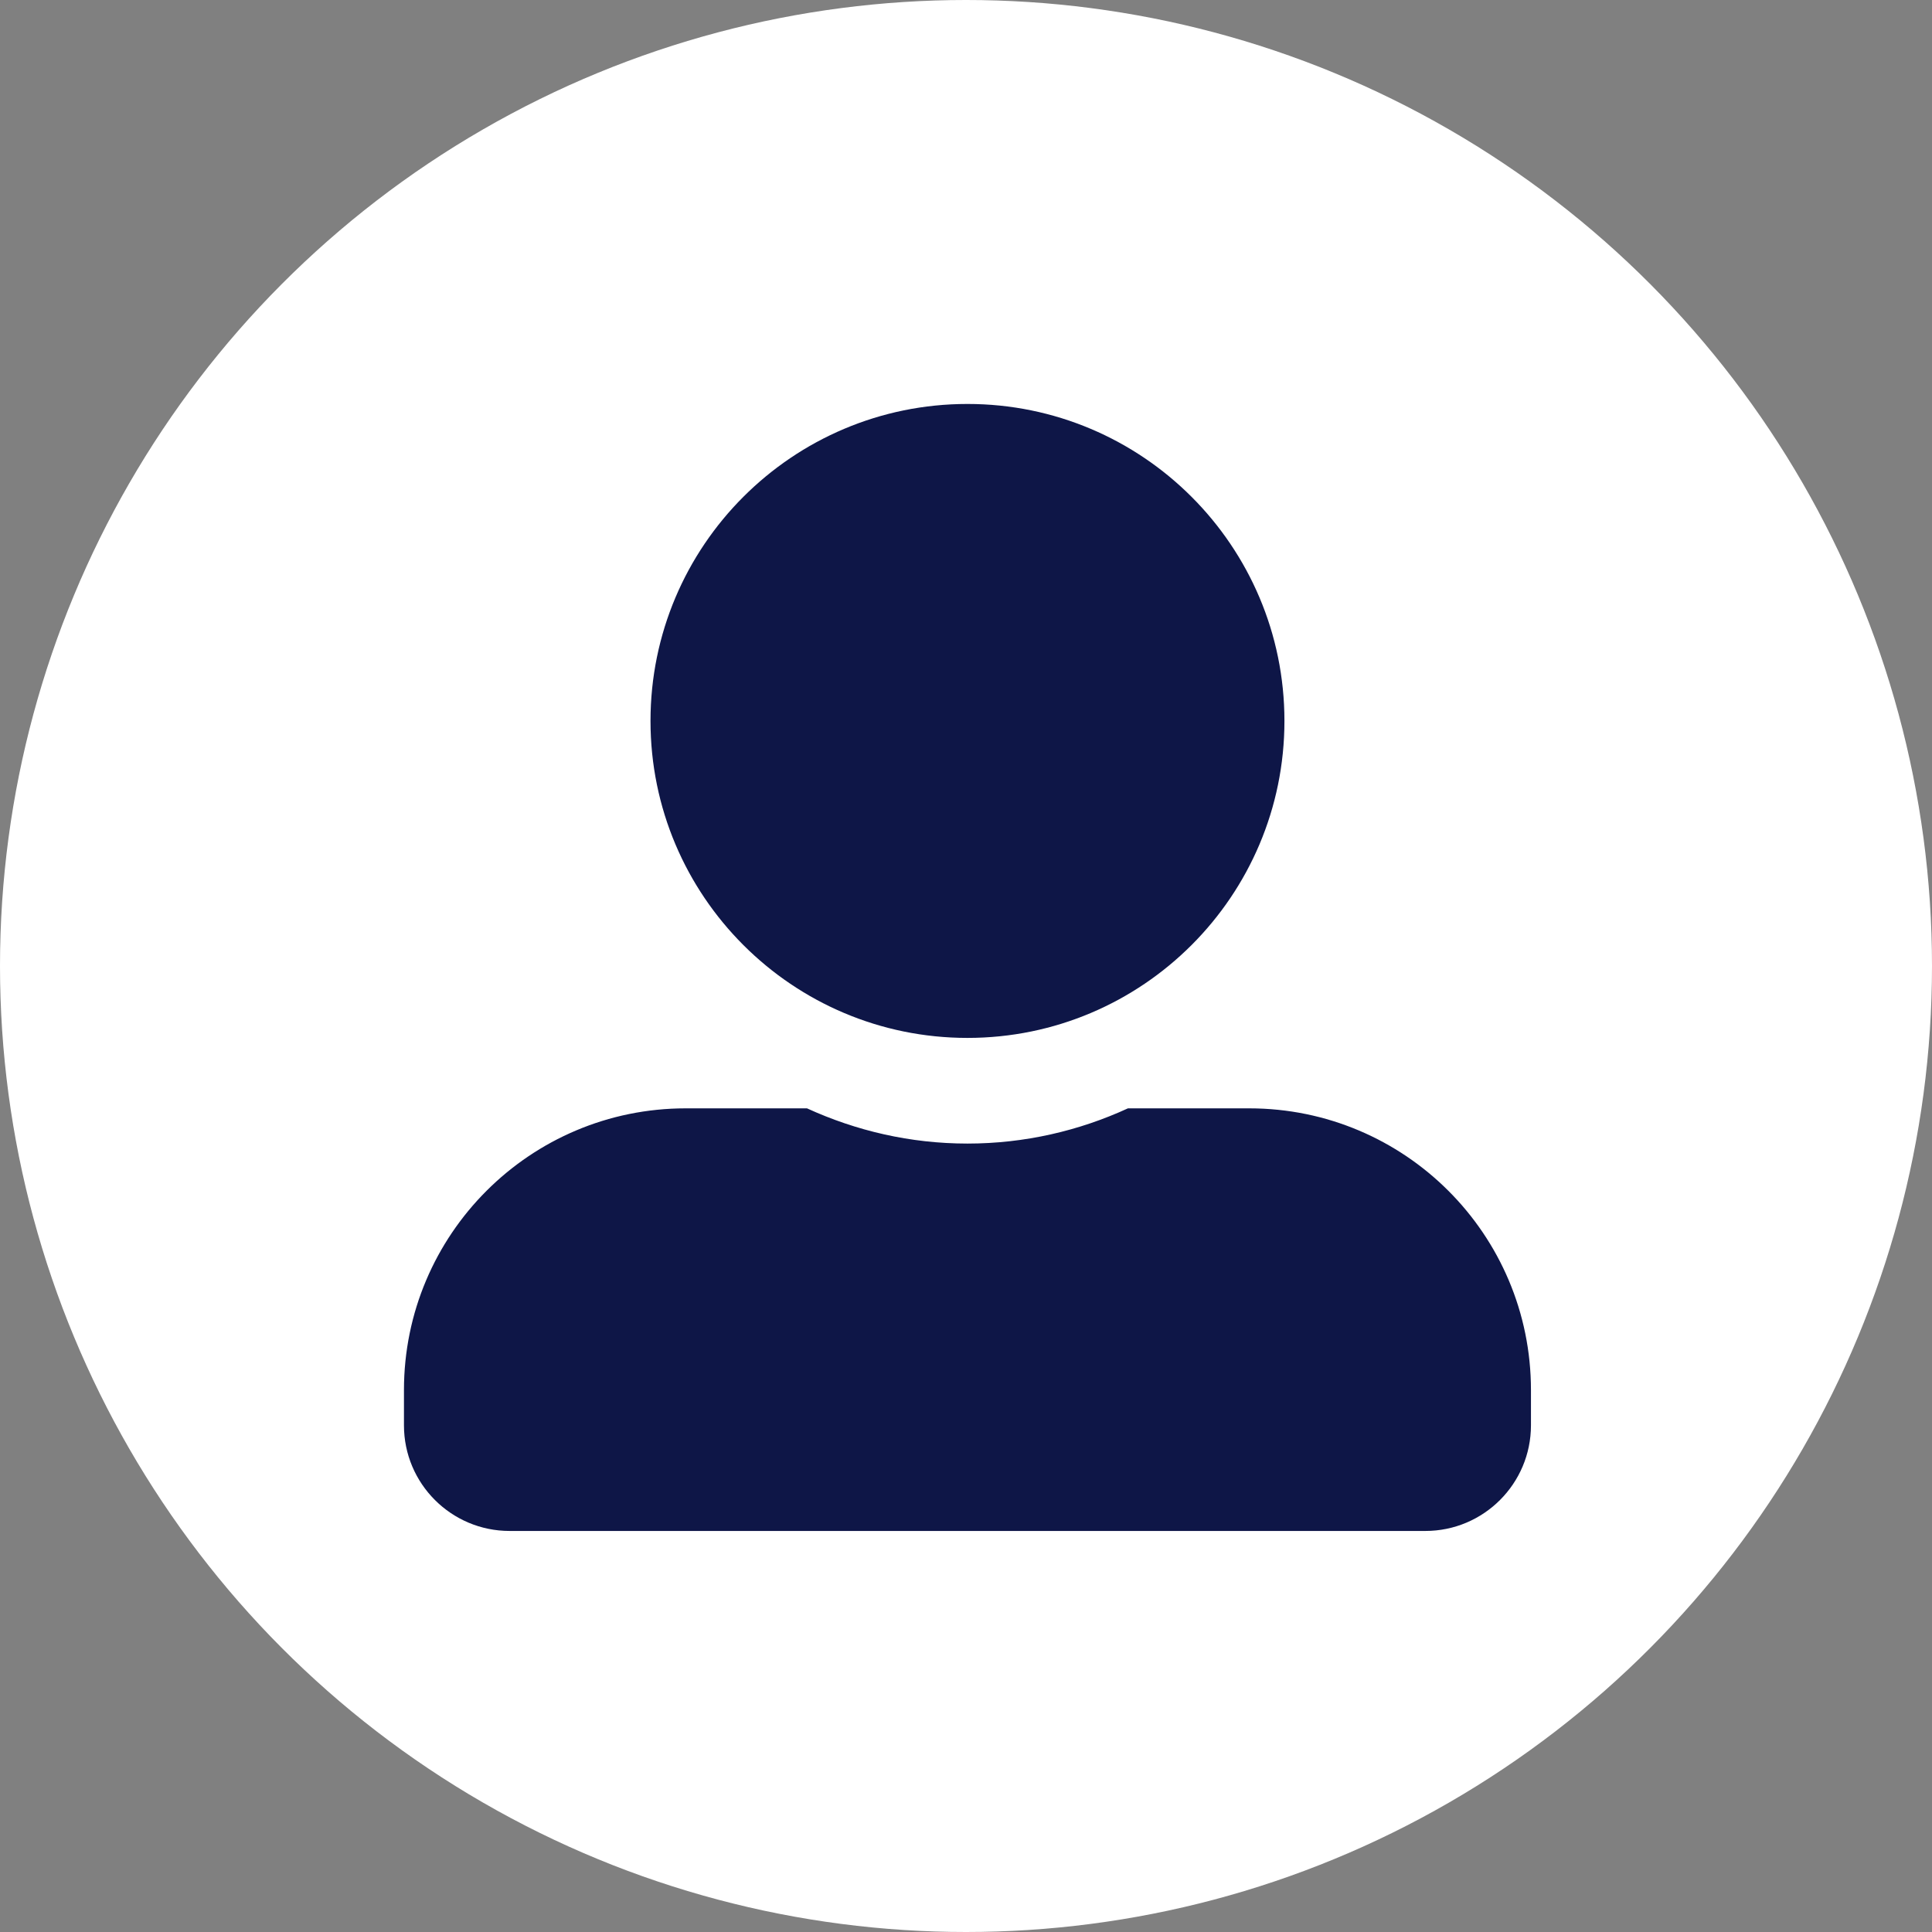 <svg width="90" height="90" viewBox="0 0 90 90" fill="none" xmlns="http://www.w3.org/2000/svg">
<rect x="0" y="0" width="90" height="90" fill="#808080" stroke="none"/>
<circle cx="45" cy="45" r="45" fill="white"/>
<g clip-path="url(#clip0_1041_869)">
<path d="M45.068 48.35C53.22 48.35 59.834 41.736 59.834 33.584C59.834 25.432 53.22 18.818 45.068 18.818C36.916 18.818 30.303 25.432 30.303 33.584C30.303 41.736 36.916 48.35 45.068 48.35ZM58.193 51.631H52.544C50.267 52.677 47.734 53.272 45.068 53.272C42.402 53.272 39.88 52.677 37.593 51.631H31.943C24.694 51.631 18.818 57.506 18.818 64.756V66.397C18.818 69.114 21.023 71.318 23.74 71.318H66.397C69.114 71.318 71.318 69.114 71.318 66.397V64.756C71.318 57.506 65.443 51.631 58.193 51.631Z" fill="#0E1647"/>
</g>
<defs>
<clipPath id="clip0_1041_869">
<rect width="52.5" height="52.5" fill="white" transform="translate(18.818 18.818)"/>
</clipPath>
</defs>
</svg>
